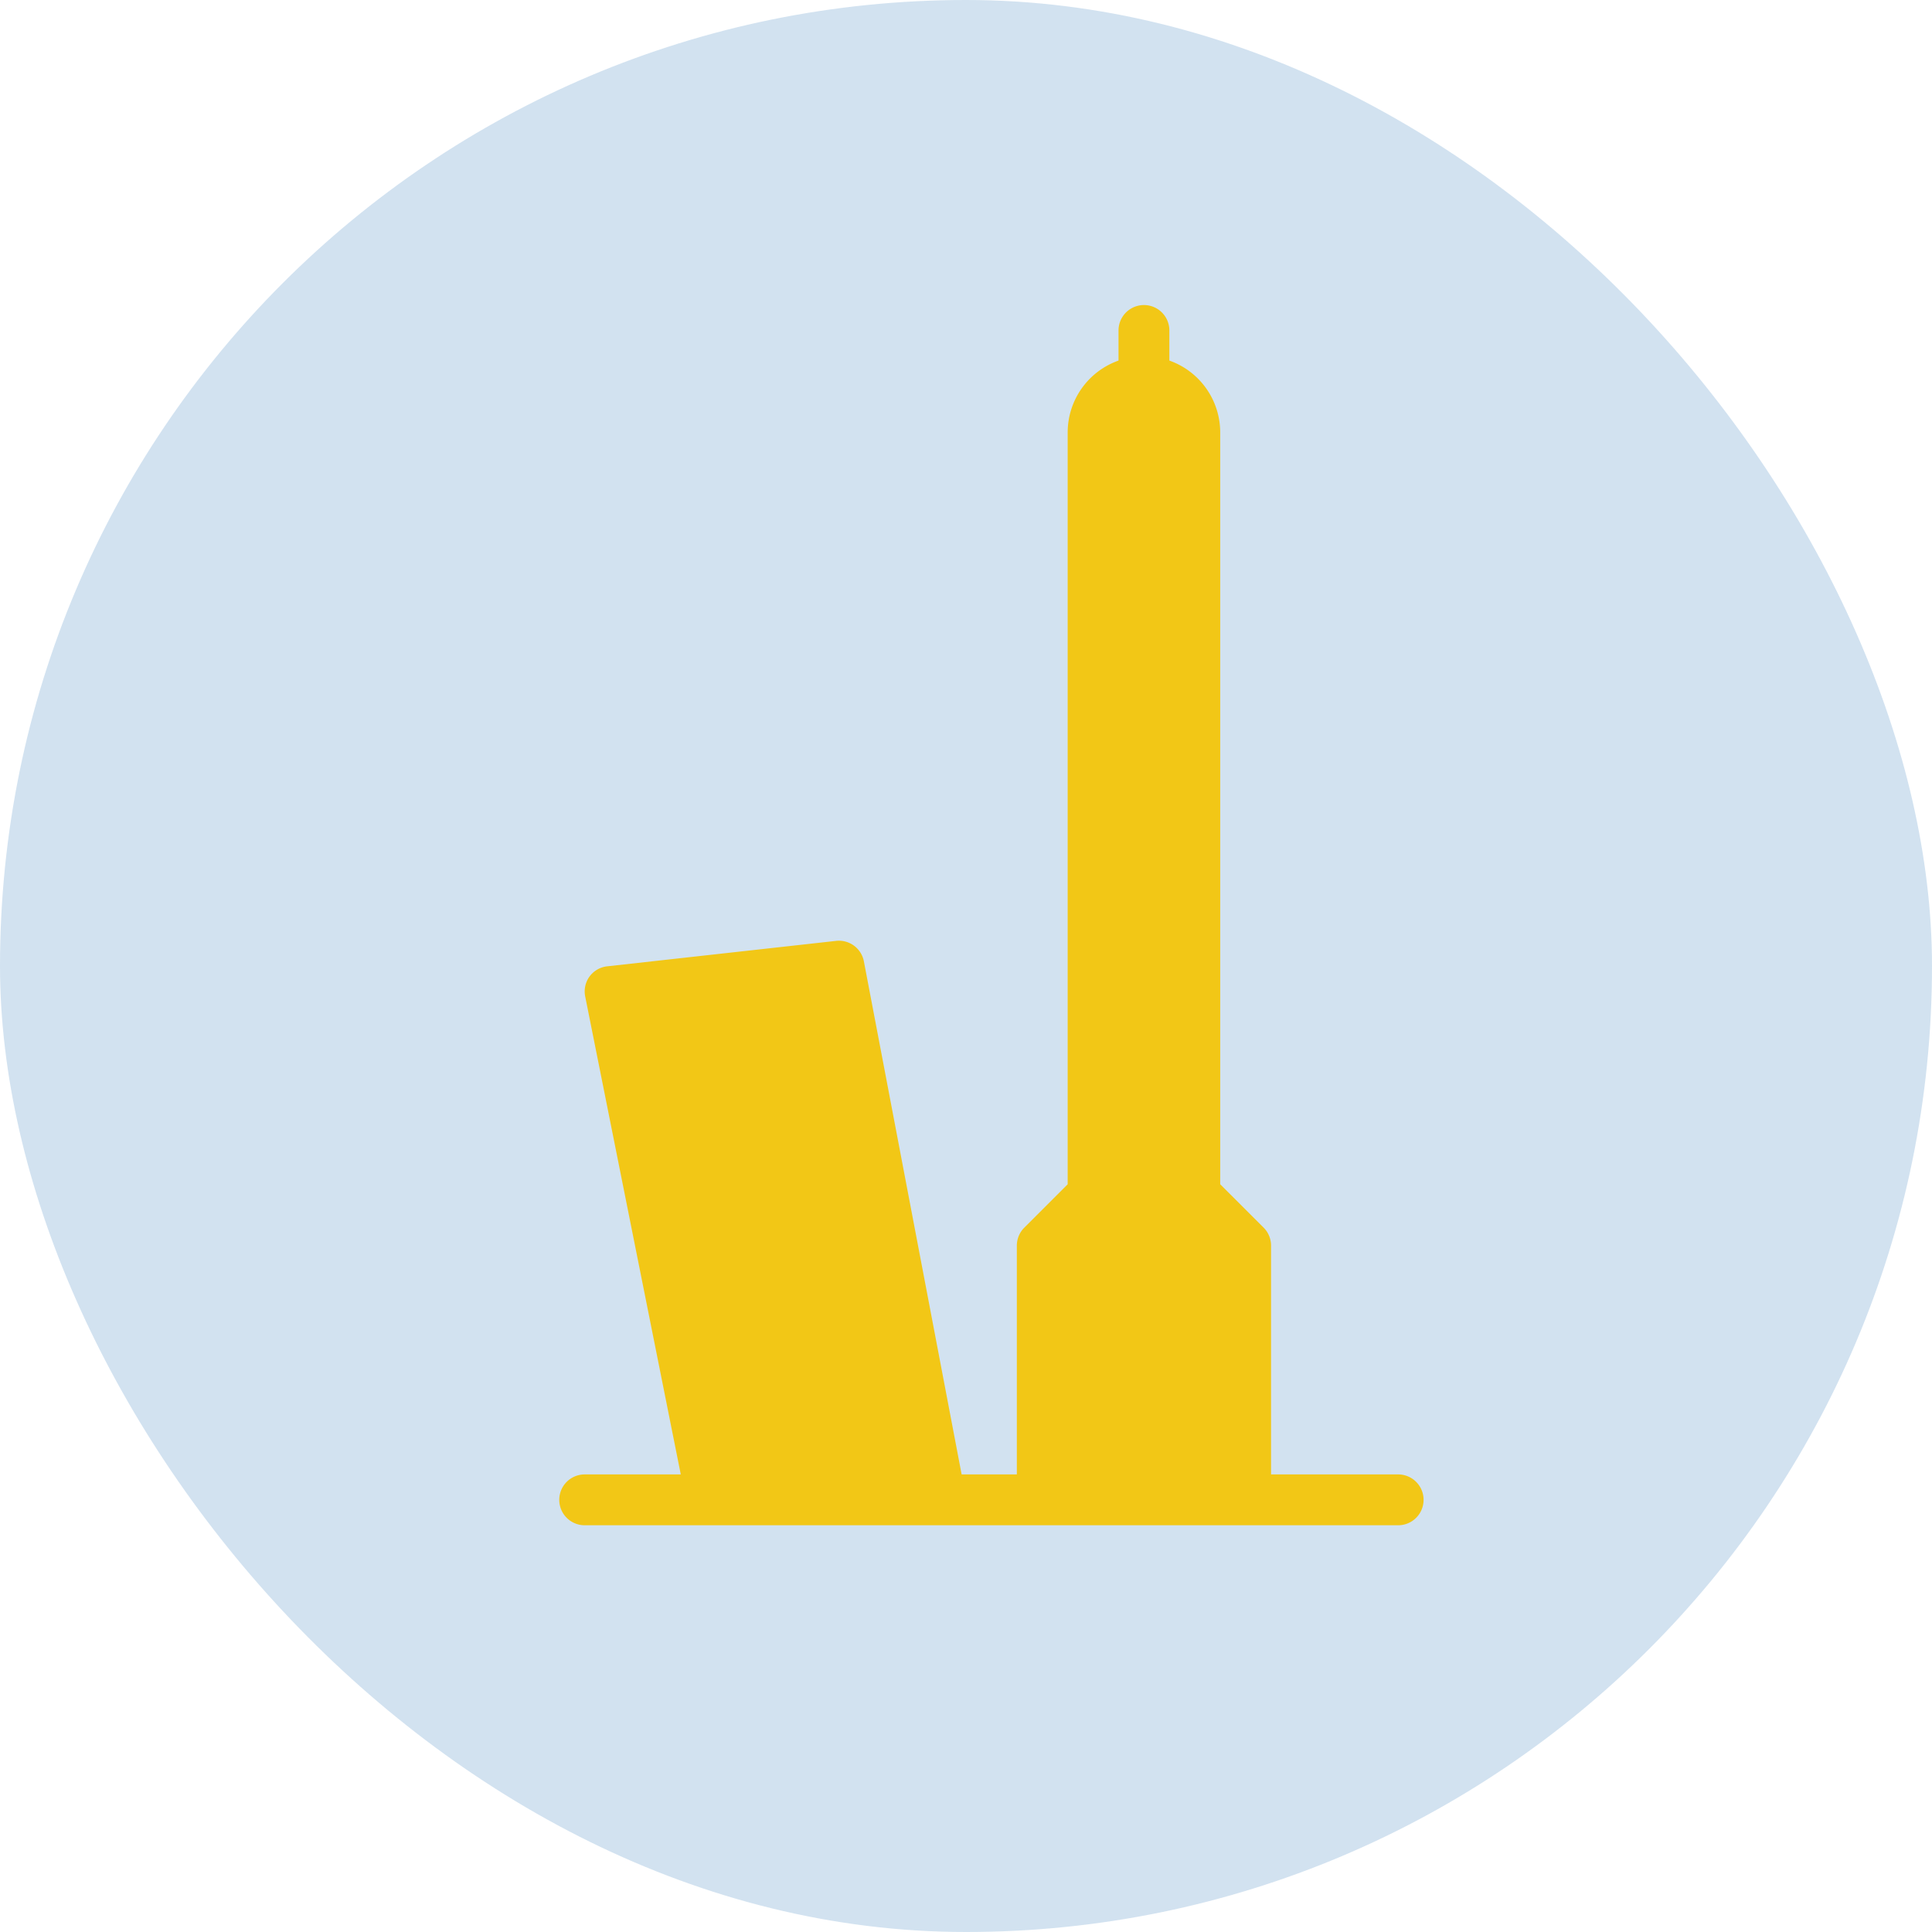 <svg id="Raggruppa_224" data-name="Raggruppa 224" xmlns="http://www.w3.org/2000/svg" width="38" height="38" viewBox="0 0 38 38">
  <rect id="Rettangolo_148" data-name="Rettangolo 148" width="38" height="38" rx="19" fill="#2270b6" opacity="0.2"/>
  <g id="noun_Bologna_545897" transform="translate(11 10)">
    <g id="Raggruppa_222" data-name="Raggruppa 222" transform="translate(-3.5 -4)">
      <g id="Raggruppa_221" data-name="Raggruppa 221">
        <path id="Tracciato_876" data-name="Tracciato 876" d="M20,23H17.5V18.5a.5.5,0,0,0-.146-.354l-.854-.853V2.5a1.5,1.5,0,0,0-1-1.408V.5a.5.5,0,0,0-1,0v.592a1.5,1.5,0,0,0-1,1.408V17.293l-.854.854a.5.5,0,0,0-.146.353V23H11.414L9.491,12.906a.5.5,0,0,0-.546-.4l-4.5.5a.5.5,0,0,0-.349.2.5.5,0,0,0-.086.393L5.89,23H4a.5.5,0,0,0,0,1H20a.5.5,0,0,0,0-1Z" fill="#f2c716"/>
      </g>
    </g>
  </g>
</svg>
